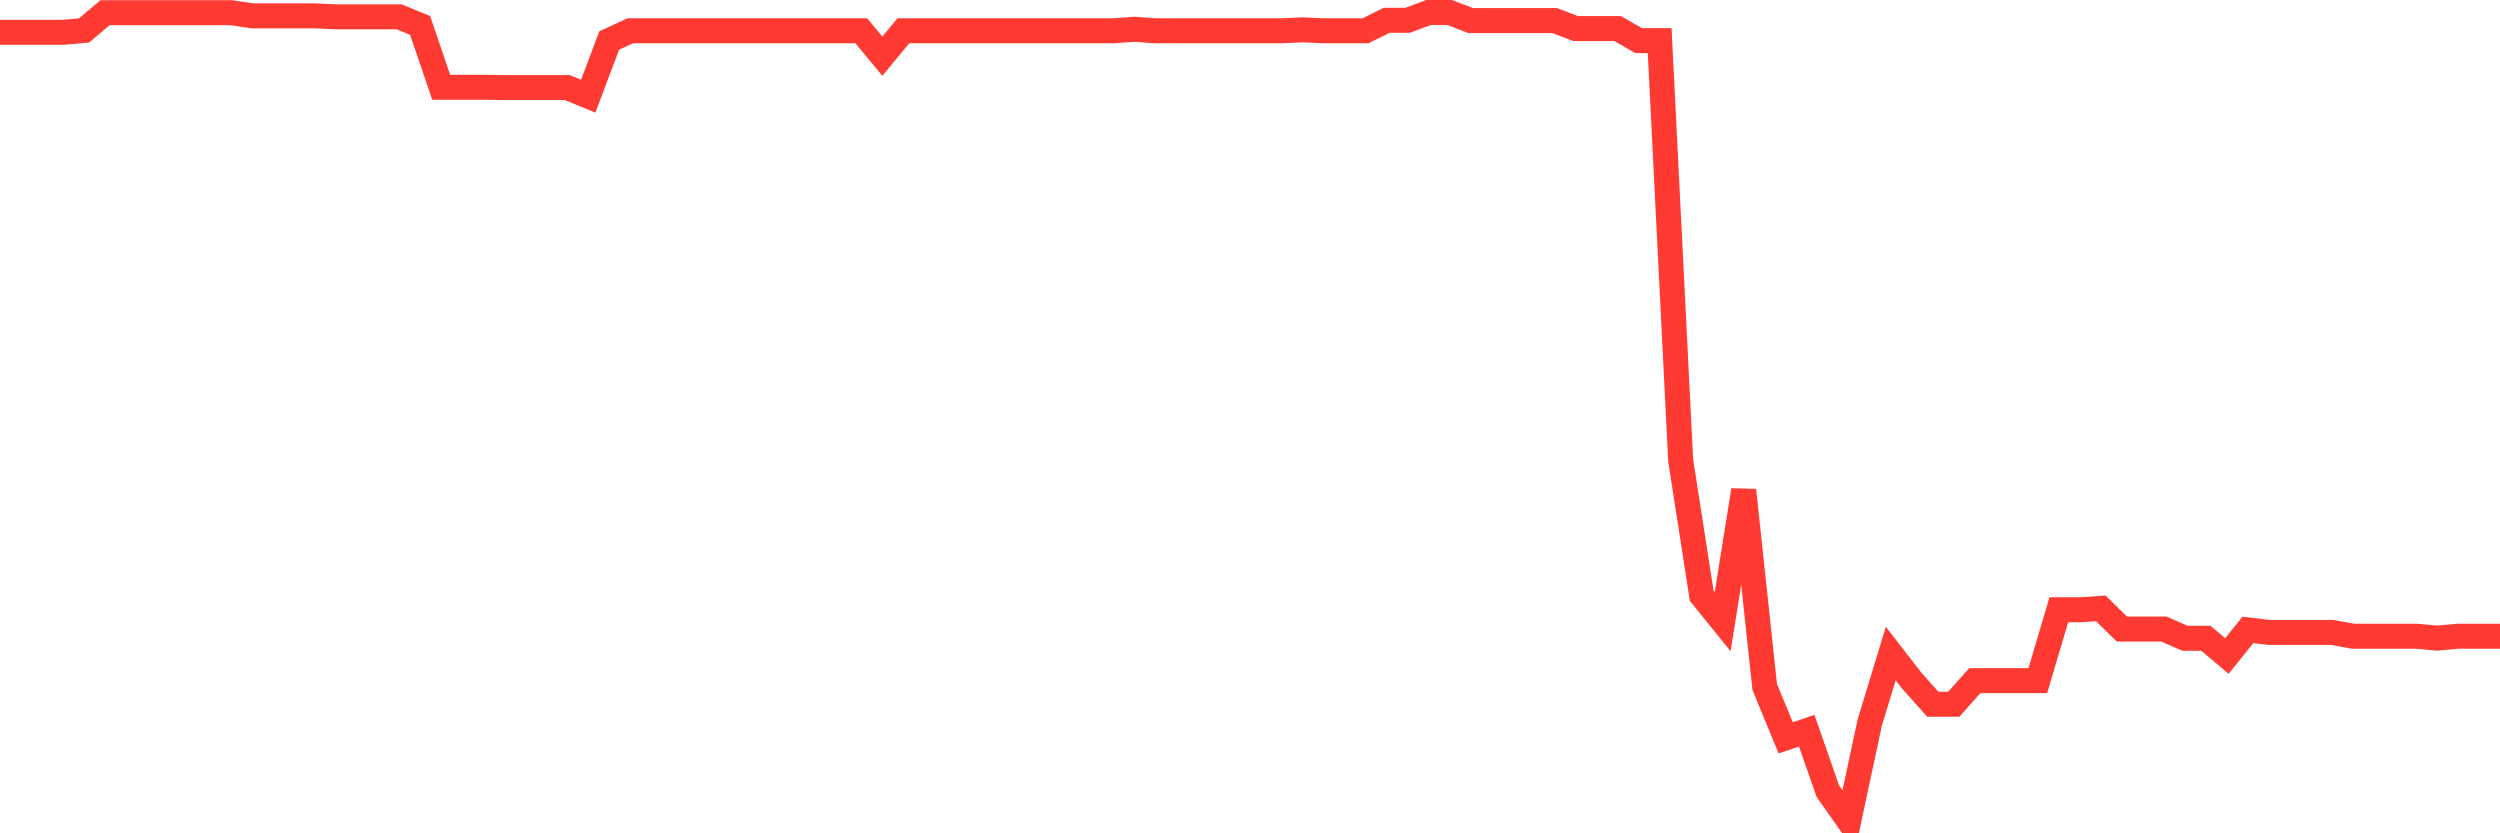 <svg
  xmlns="http://www.w3.org/2000/svg"
  xmlns:xlink="http://www.w3.org/1999/xlink"
  width="120"
  height="40"
  viewBox="0 0 120 40"
  preserveAspectRatio="none"
>
  <polyline
    points="0,1.552 1.008,1.552 2.017,1.552 3.025,1.552 4.034,1.461 5.042,0.61 6.05,0.61 7.059,0.61 8.067,0.61 9.076,0.61 10.084,0.61 11.092,0.61 12.101,0.76 13.109,0.76 14.118,0.76 15.126,0.76 16.134,0.807 17.143,0.807 18.151,0.807 19.16,0.807 20.168,1.222 21.176,4.189 22.185,4.189 23.193,4.189 24.202,4.202 25.21,4.202 26.218,4.202 27.227,4.202 28.235,4.617 29.244,1.942 30.252,1.478 31.261,1.478 32.269,1.478 33.277,1.478 34.286,1.478 35.294,1.478 36.303,1.478 37.311,1.478 38.319,1.478 39.328,1.478 40.336,1.478 41.345,1.478 42.353,2.698 43.361,1.478 44.37,1.478 45.378,1.478 46.387,1.478 47.395,1.478 48.403,1.478 49.412,1.478 50.42,1.478 51.429,1.478 52.437,1.478 53.445,1.478 54.454,1.405 55.462,1.478 56.471,1.478 57.479,1.478 58.487,1.478 59.496,1.478 60.504,1.478 61.513,1.478 62.521,1.432 63.529,1.478 64.538,1.478 65.546,1.478 66.555,0.976 67.563,0.976 68.571,0.6 69.58,0.6 70.588,0.986 71.597,0.986 72.605,0.986 73.613,0.986 74.622,0.986 75.63,1.372 76.639,1.372 77.647,1.372 78.655,1.951 79.664,1.951 80.672,22.1 81.681,28.59 82.689,29.837 83.697,23.529 84.706,32.976 85.714,35.416 86.723,35.074 87.731,37.966 88.739,39.4 89.748,34.682 90.756,31.37 91.765,32.671 92.773,33.802 93.782,33.802 94.79,32.671 95.798,32.671 96.807,32.671 97.815,32.671 98.824,29.268 99.832,29.268 100.84,29.202 101.849,30.194 102.857,30.194 103.866,30.194 104.874,30.636 105.882,30.638 106.891,31.489 107.899,30.235 108.908,30.356 109.916,30.356 110.924,30.356 111.933,30.356 112.941,30.538 113.95,30.538 114.958,30.538 115.966,30.538 116.975,30.63 117.983,30.538 118.992,30.538 120,30.538"
    fill="none"
    stroke="#ff3a33"
    stroke-width="1.2"
  >
  </polyline>
</svg>